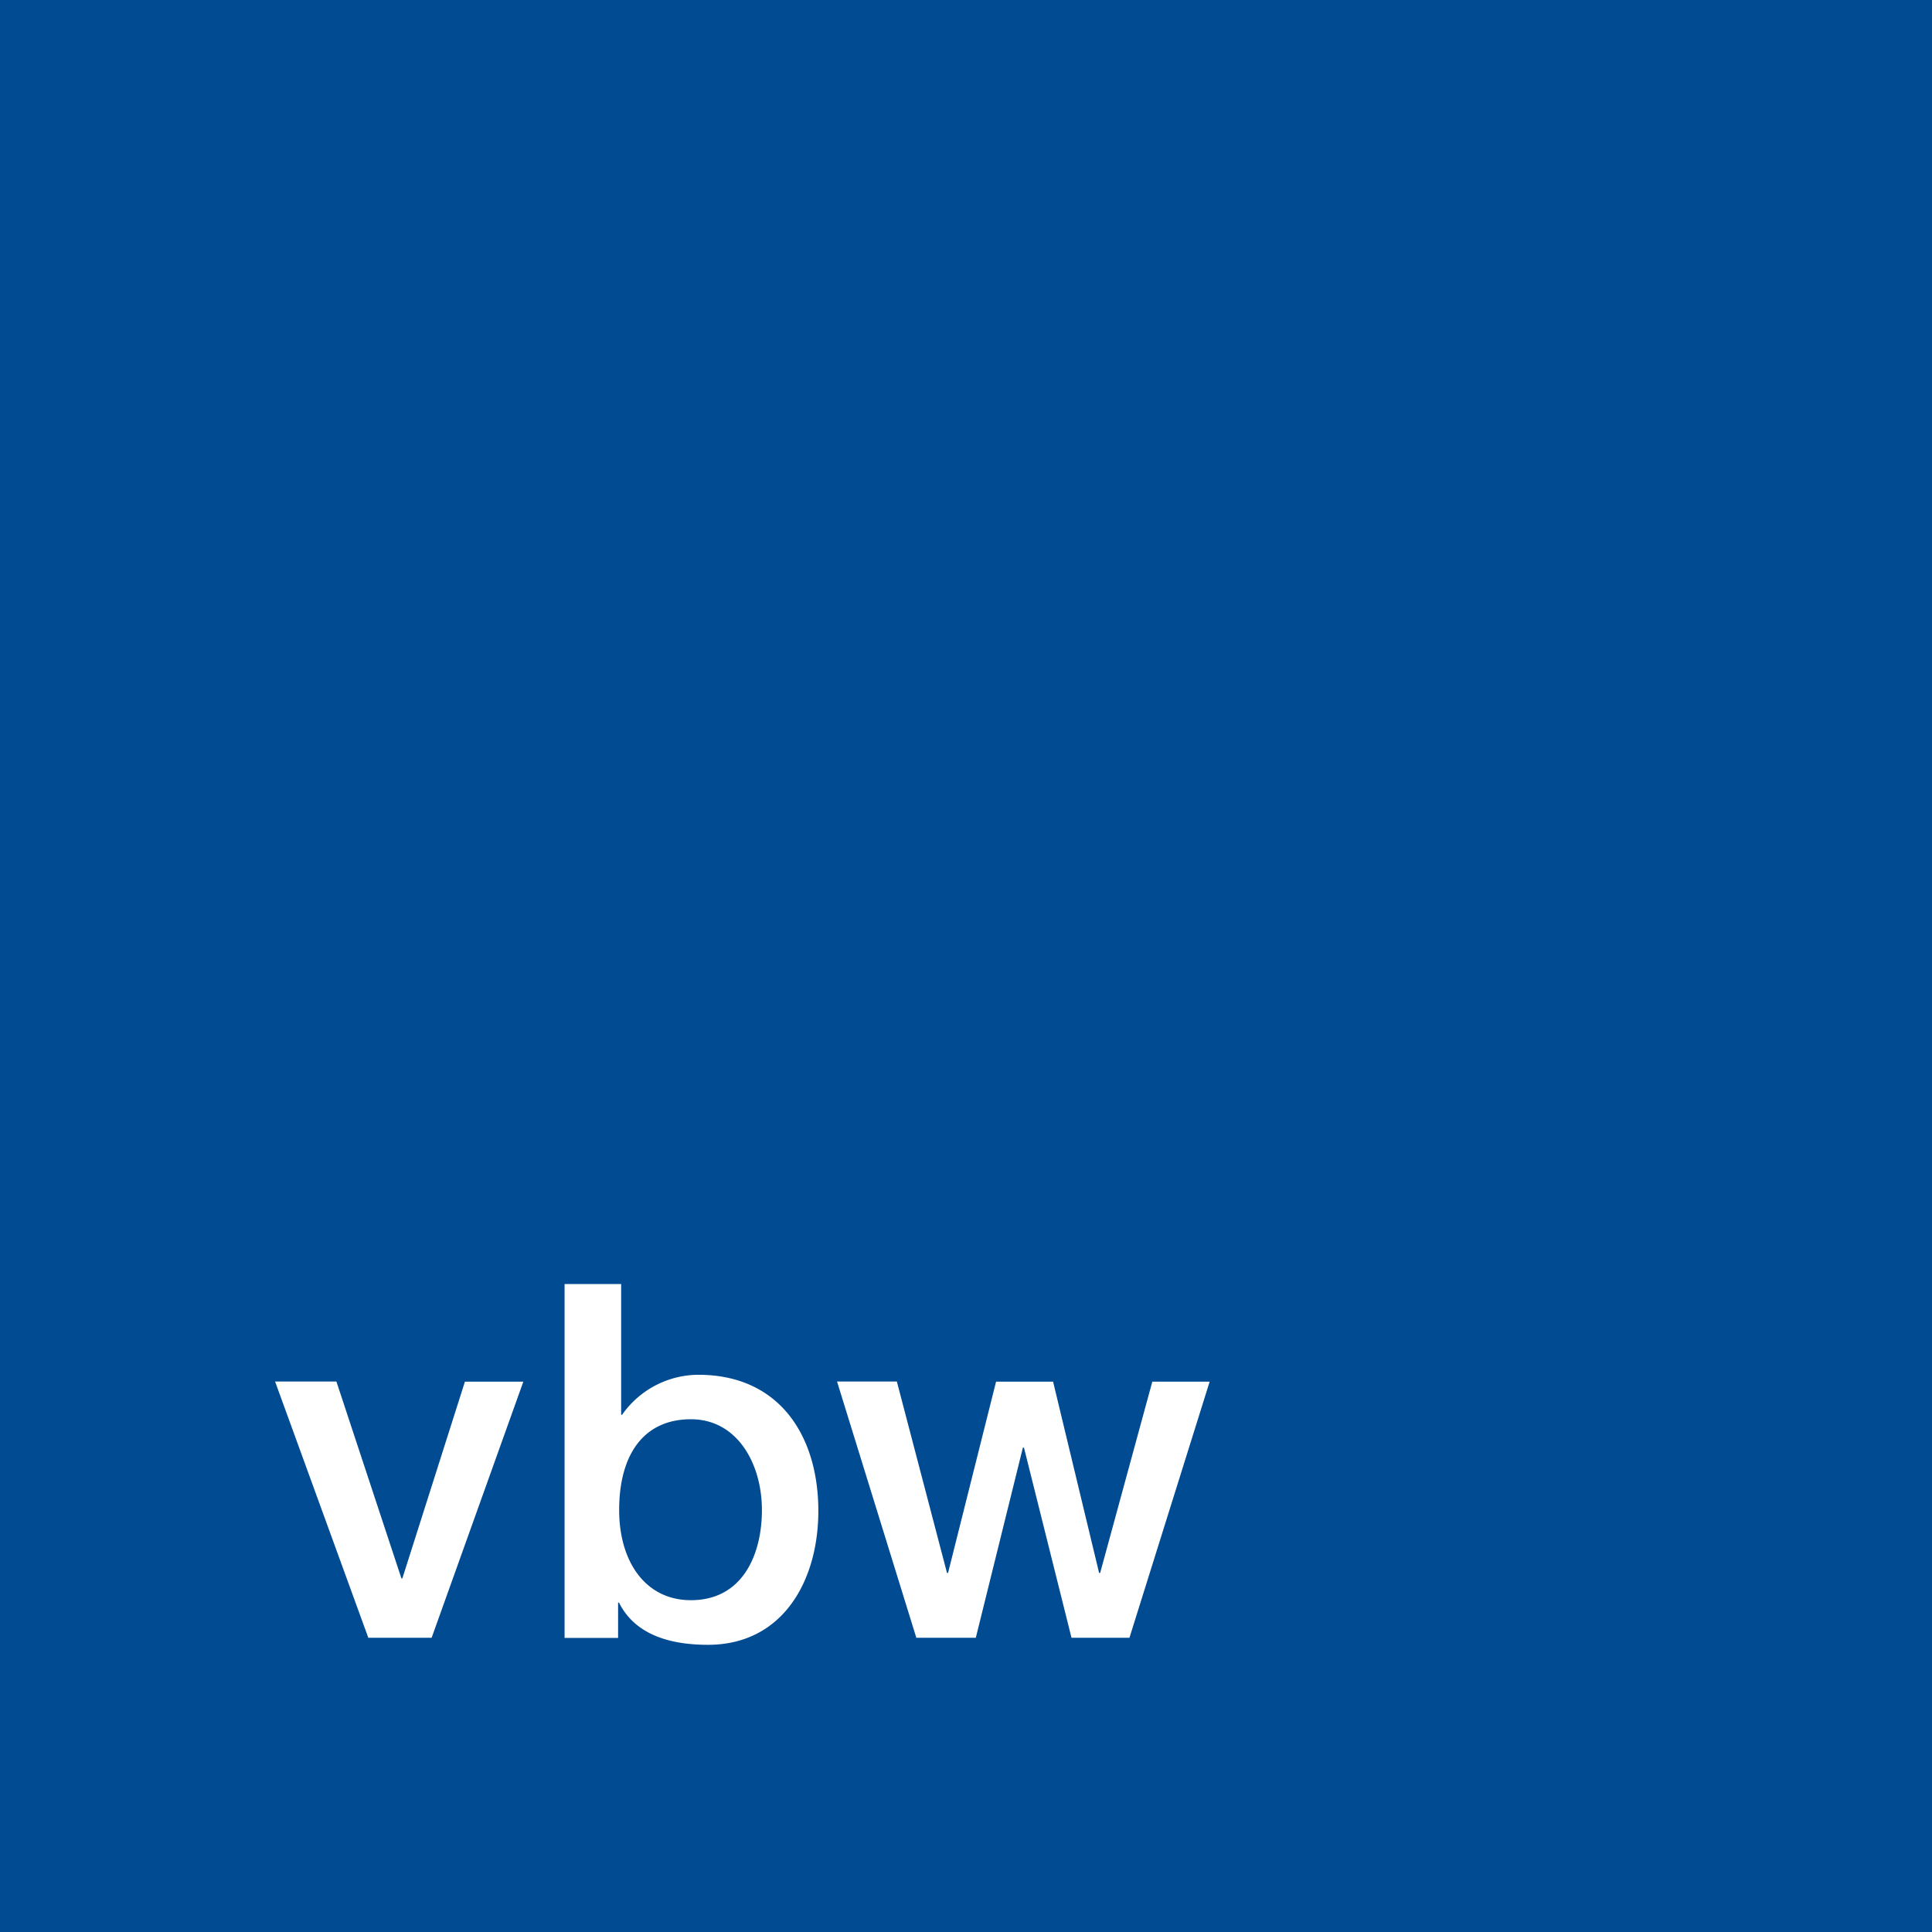 <svg height="140" viewBox="0 0 126 126" width="140" xmlns="http://www.w3.org/2000/svg"><path d="M0 0h126.24v126.24H0z" fill="#004b91"/><path d="M17.94 90.1h4l4.24 12.84h.06l4.08-12.83h3.81l-5.98 16.7h-4.13zm18.88-6.36h3.69v8.53h.06a6.1 6.1 0 0 1 4.98-2.61c5.27 0 7.82 3.97 7.82 8.88 0 4.53-2.3 8.73-7.2 8.73-2.27 0-4.7-.55-5.8-2.75h-.06v2.3h-3.49zm8.24 8.82c-3.1 0-4.68 2.33-4.68 5.92 0 3.36 1.71 5.88 4.68 5.88 3.37 0 4.63-2.97 4.63-5.88 0-3-1.59-5.92-4.63-5.92zm9.53-2.46h3.9l3.27 12.48h.07l3.13-12.47h3.72l3 12.47h.07l3.4-12.47h3.74l-5.23 16.7h-3.78l-3.1-12.4h-.07l-3.07 12.4h-3.88z" fill="#fff"/></svg>